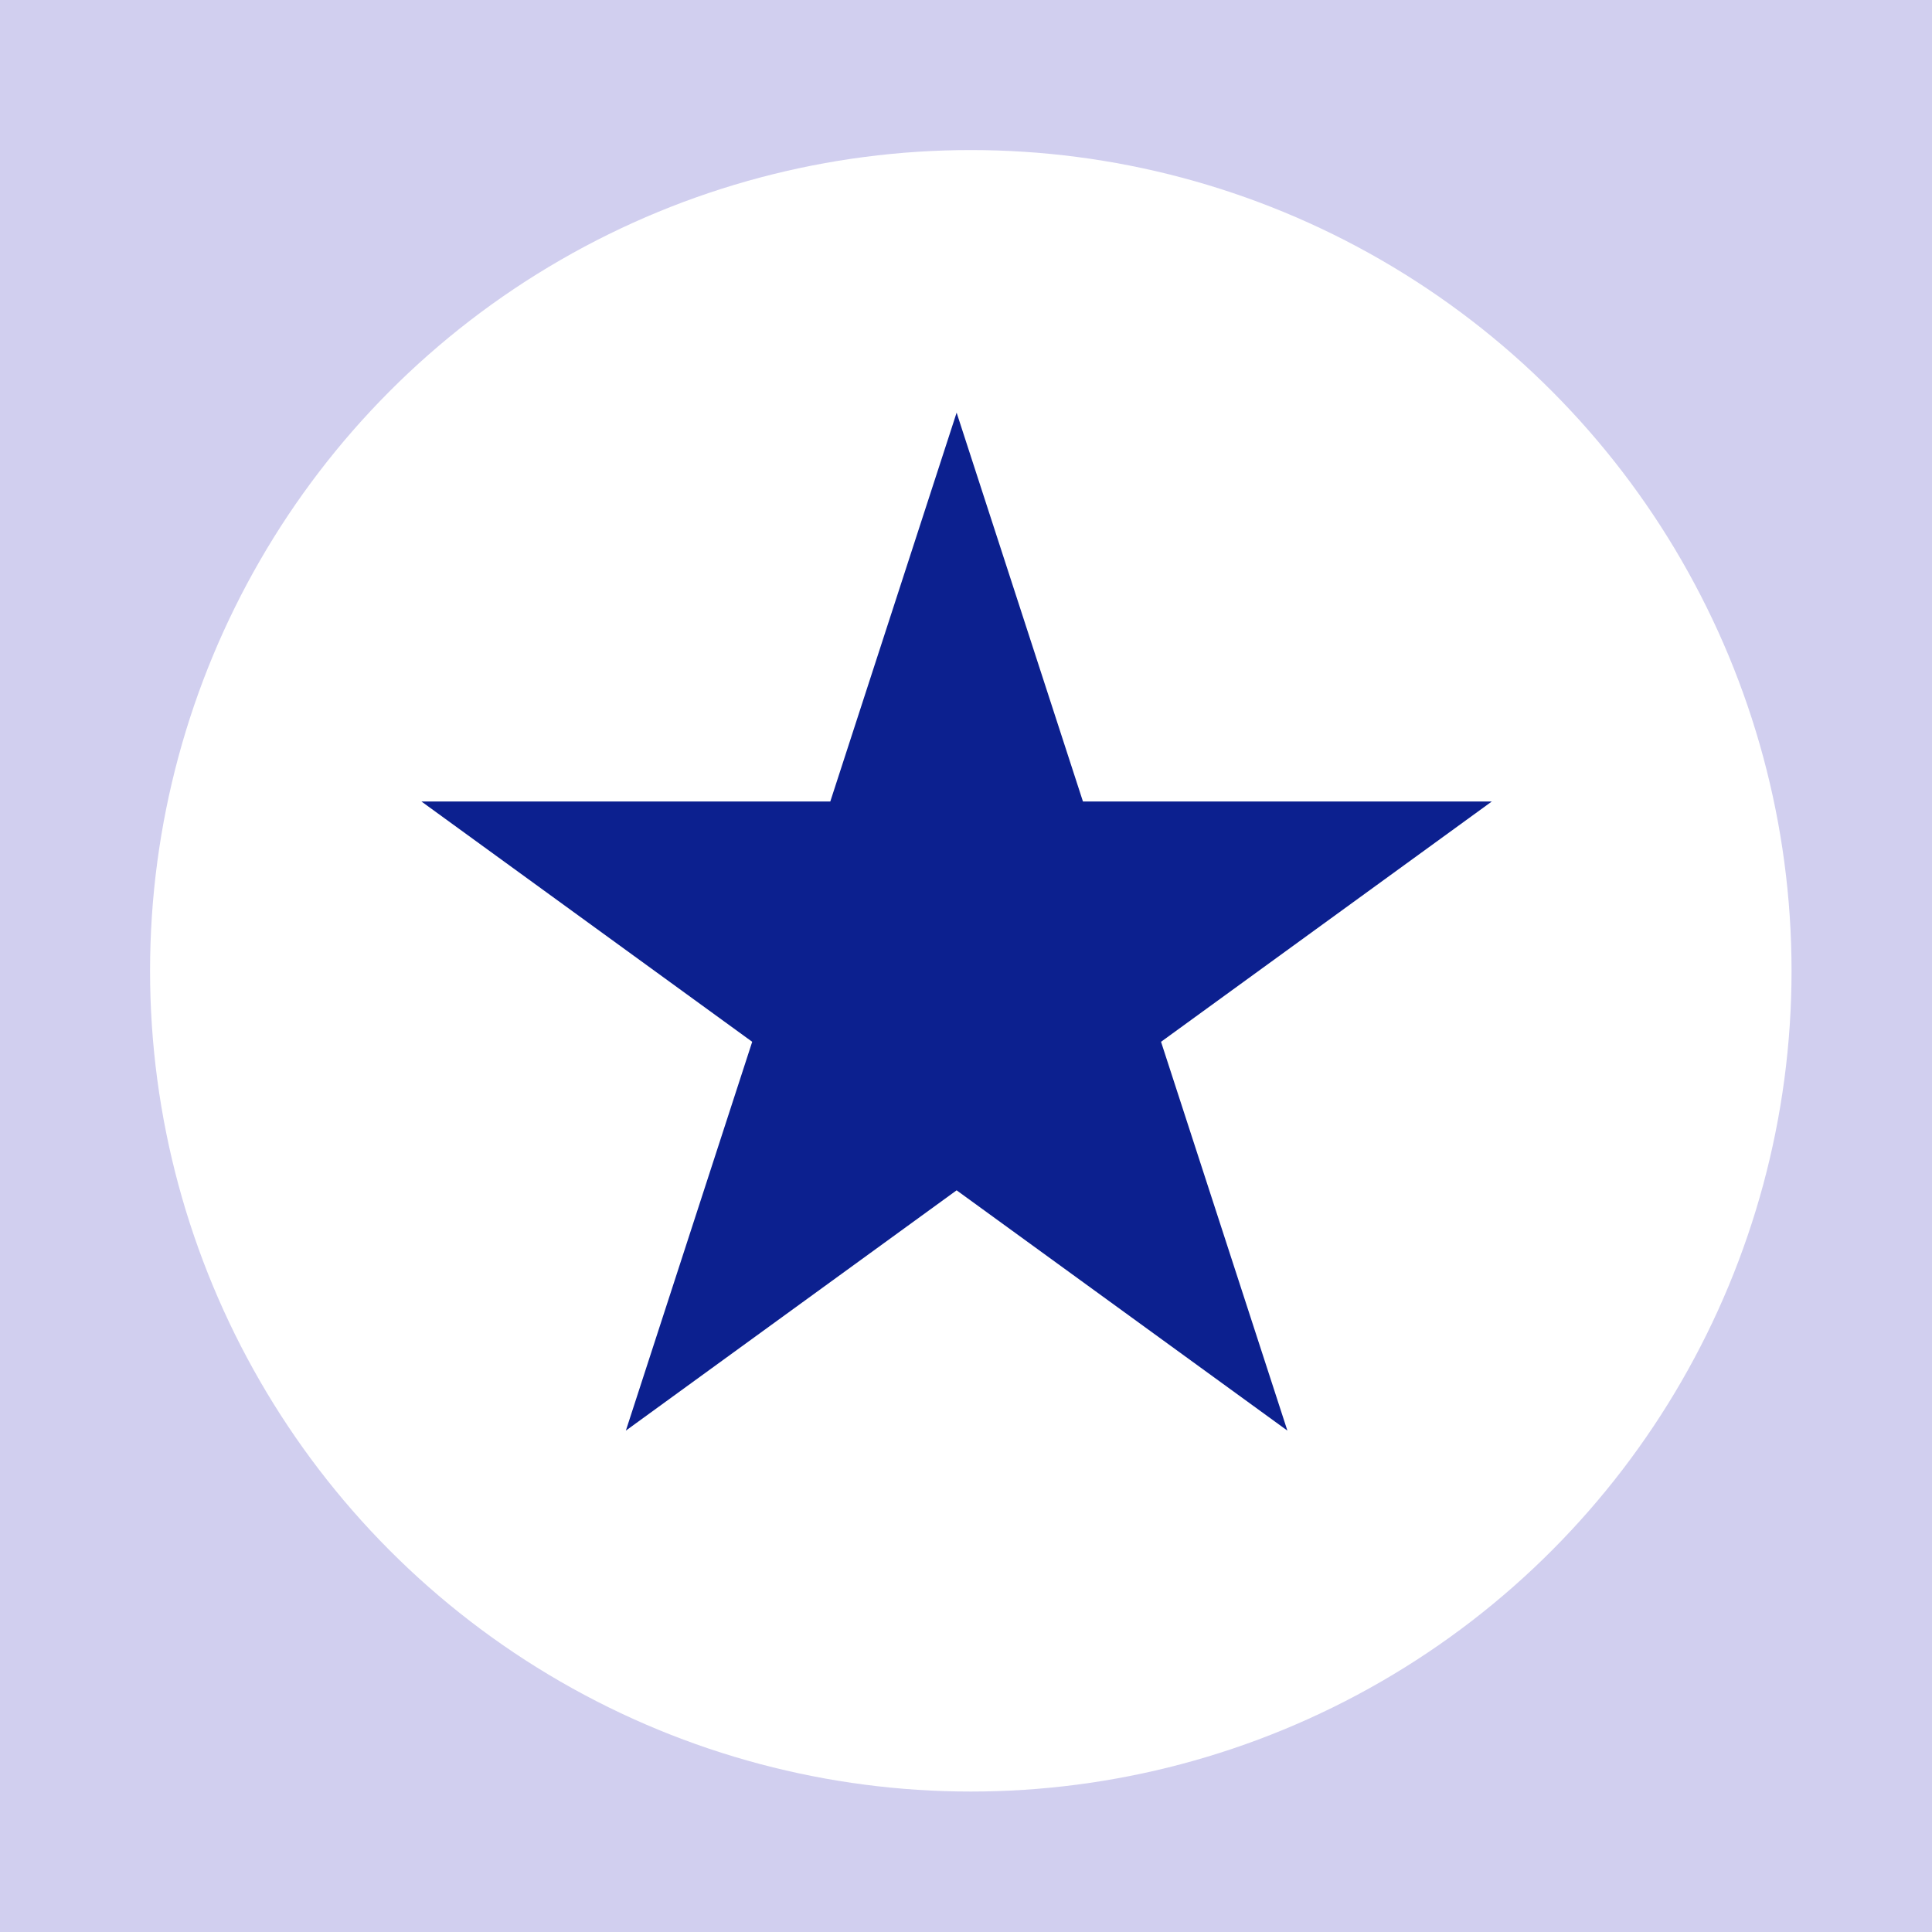 <svg width="103" height="103" viewBox="0 0 103 103" fill="none" xmlns="http://www.w3.org/2000/svg">
<rect width="103" height="103" fill="#D1CFEF"/>
<circle cx="51.756" cy="51.756" r="43.756" fill="white"/>
<path d="M51 22L57.735 42.73H79.532L61.898 55.541L68.634 76.27L51 63.459L33.366 76.27L40.102 55.541L22.468 42.73H44.265L51 22Z" fill="#0C208F"/>
</svg>
